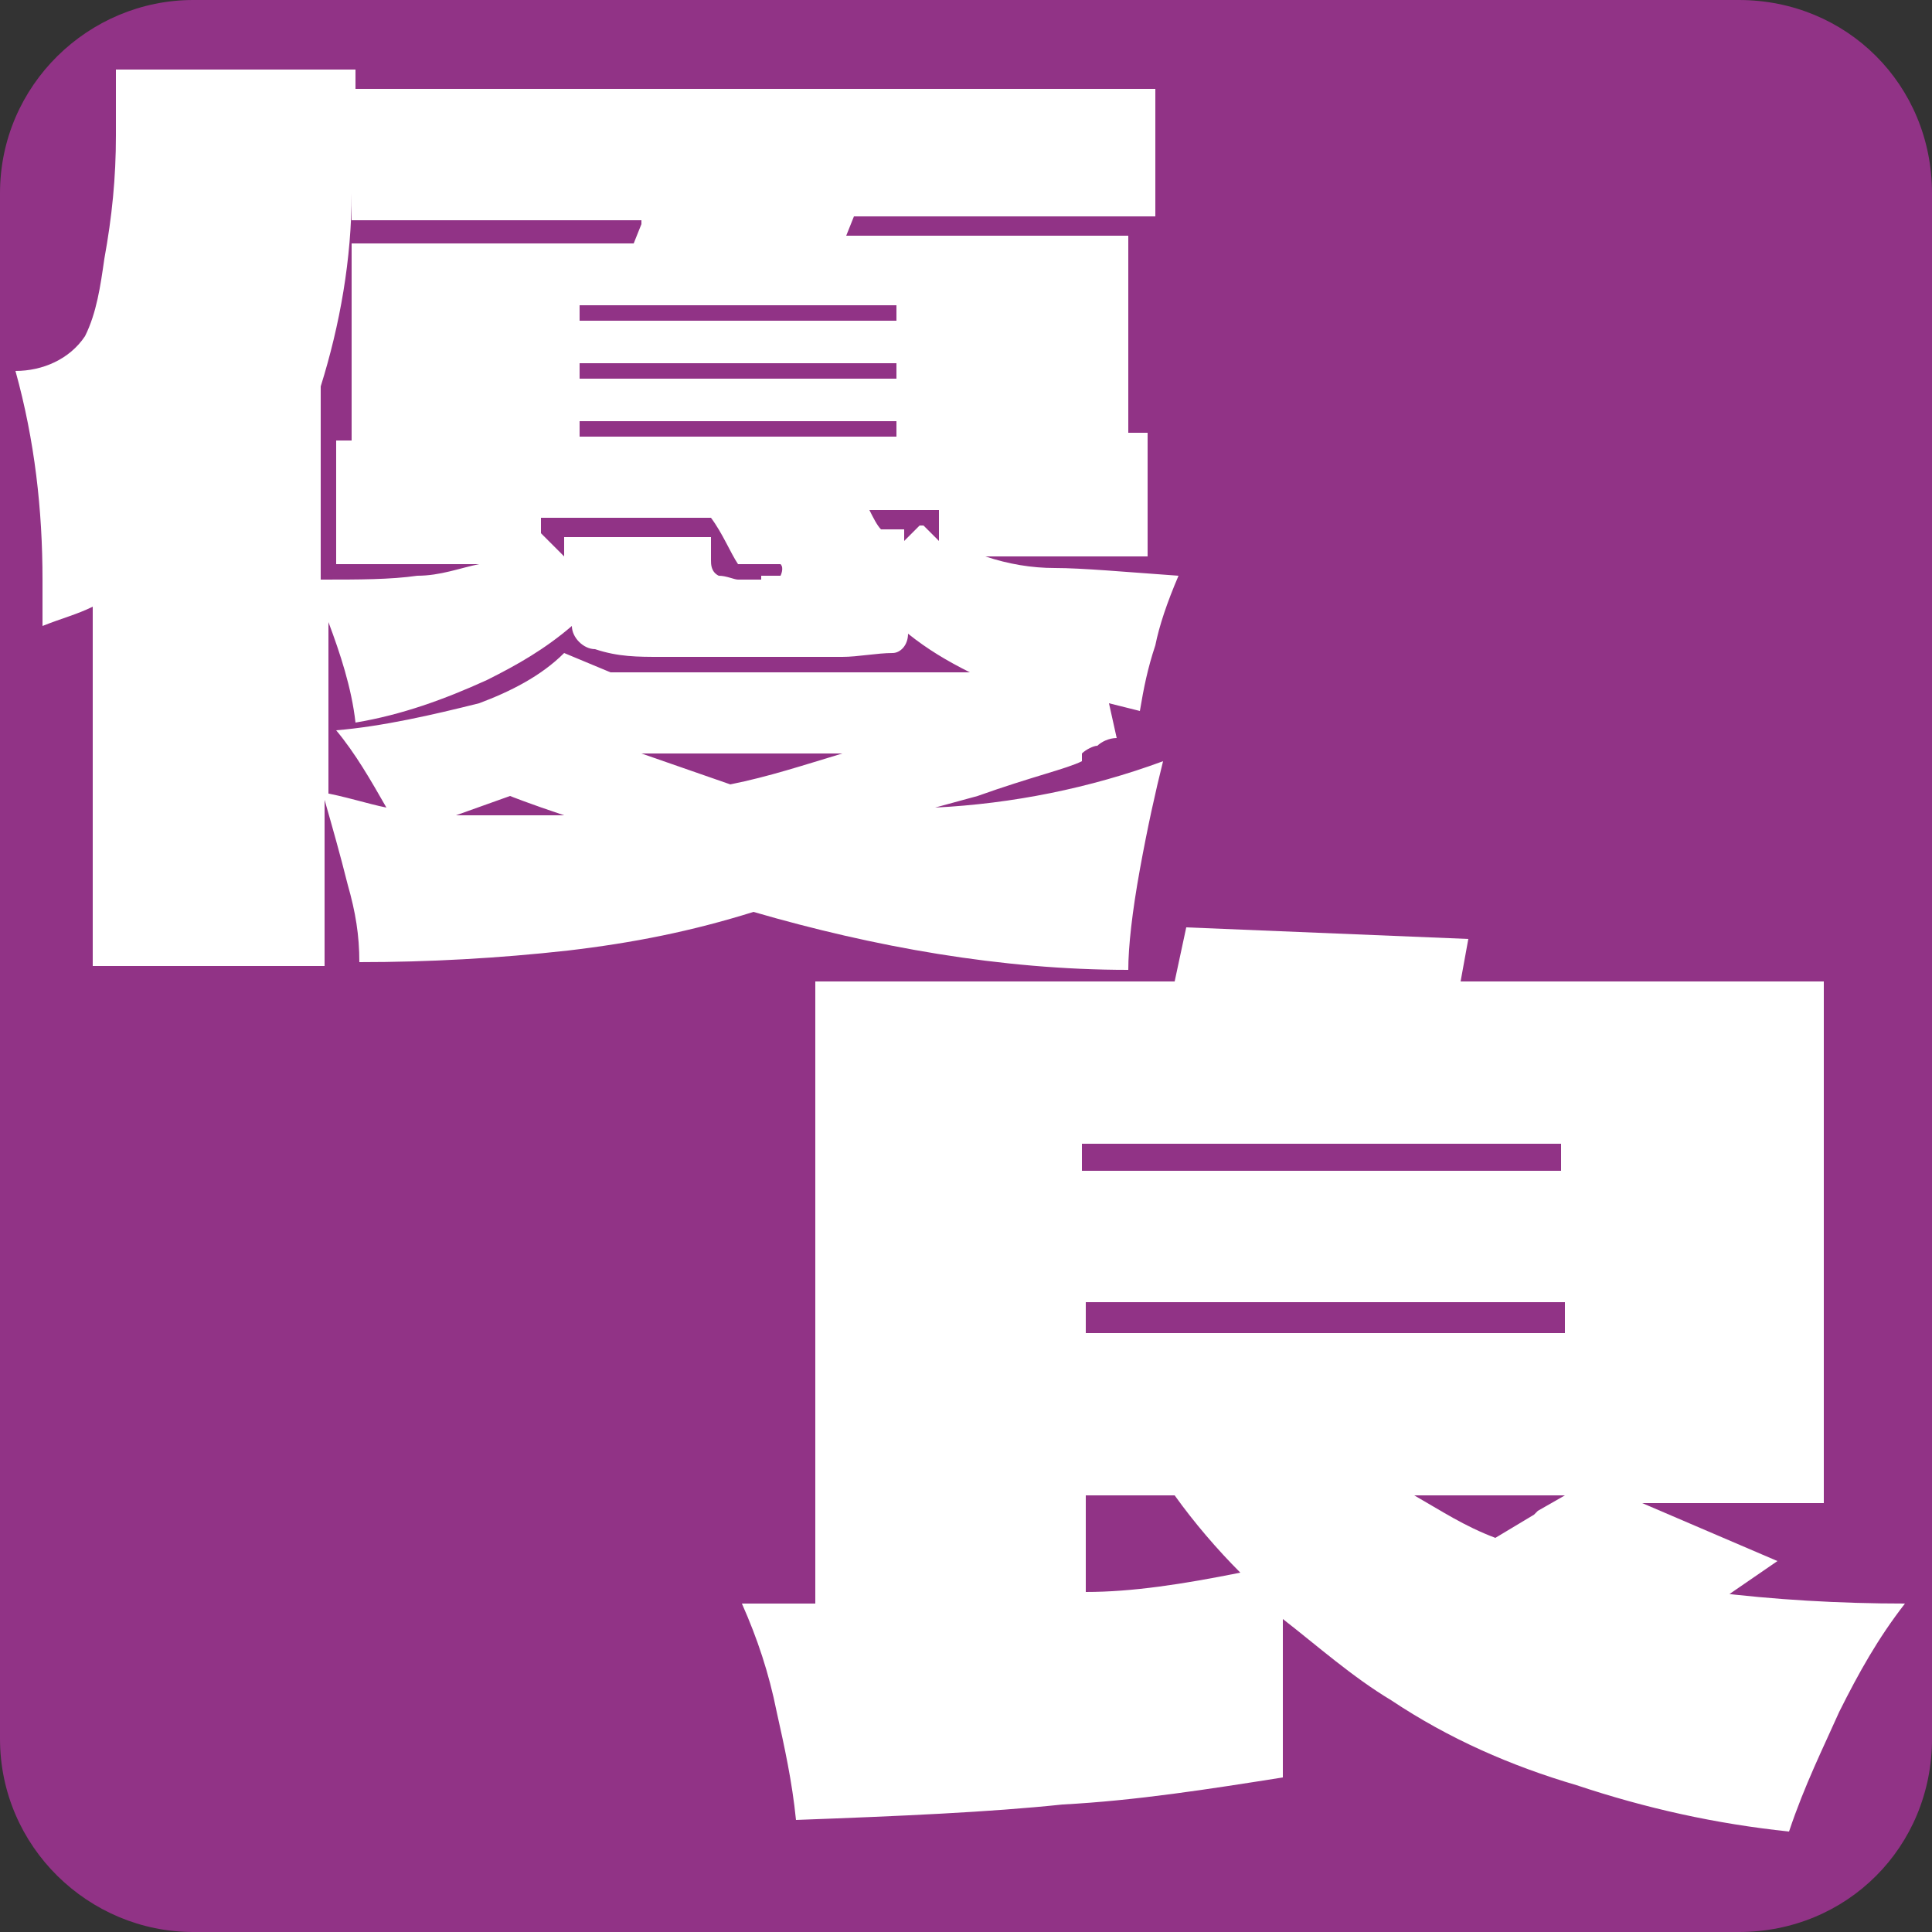 <?xml version="1.0" encoding="UTF-8"?>
<svg id="_レイヤー_1" data-name="レイヤー_1" xmlns="http://www.w3.org/2000/svg" version="1.1" viewBox="0 0 50 50">
  <rect x="0" y="0" width="50" height="50" fill="#333333" stroke="none"/>
  <!-- Generator: Adobe Illustrator 30.0.0, SVG Export Plug-In . SVG Version: 2.1.1 Build 123)  -->
  <defs>
    <style>
      .st0 {
        fill: #fff;
      }

      .st1 {
        fill: #913386;
      }
    </style>
  </defs>
  <path class="st1" d="M5,0h40C47.8,0,50,2.2,50,5v40c0,2.8-2.2,5-5,5H5C2.3,50,0,47.8,0,45V5C0,2.2,2.3,0,5,0Z"/>
  <path class="st0" d="M28,19.7c-.4.2-1.3.4-2.7.9l-1.1.3c2-.1,4-.5,5.9-1.2-.2.8-.4,1.7-.6,2.8-.2,1.1-.3,2-.3,2.6-3.3,0-6.6-.6-9.7-1.5-1.6.5-3.1.8-4.8,1-1.8.2-3.6.3-5.4.3,0-.7-.1-1.3-.3-2-.2-.8-.4-1.5-.6-2.2v4.3H2.4v-9.3c-.4.2-.8.3-1.3.5,0-.3,0-.7,0-1.2,0-1.8-.2-3.6-.7-5.4.7,0,1.4-.3,1.8-.9.3-.6.4-1.3.5-2,.2-1.1.3-2.1.3-3.2,0-.6,0-1.2,0-1.7h6.2v.5h20.7v3.3h-7.8l-.2.5h7.3v5.1h.5v3.2h-4.2c.6.2,1.2.3,1.8.3.7,0,1.8.1,3.2.2-.3.7-.5,1.3-.6,1.8-.2.6-.3,1.1-.4,1.7l-.8-.2.2.9c-.2,0-.4.1-.5.2-.1,0-.3.1-.4.2ZM16.6,5.7h-7.5v-.7c0,1.7-.3,3.4-.8,5v5c1,0,1.8,0,2.5-.1.6,0,1.1-.2,1.6-.3h-3.7v-3.2h.4v-5.1h7.3l.2-.5ZM15,8.3h8.2v-.4h-8.2v.4ZM23.2,9.4h-8.2v.4h8.2v-.4ZM15,10.9v.4h8.2v-.4h-8.2ZM19.7,14.9c.2,0,.3,0,.5,0,0,0,.1-.2,0-.3h-1.1c-.2-.3-.4-.8-.7-1.2h-4.4v.4l.6.6v-.5h3.8v.6c0,.1,0,.3.2.4.2,0,.4.1.5.1h.6ZM23.9,13.6l.4.4v-.8h-1.8c.1.2.2.4.3.5h.6v.3l.4-.4ZM8.3,20.5c.6.1,1.2.3,1.7.4-.4-.7-.8-1.4-1.3-2,1.2-.1,2.5-.4,3.7-.7.8-.3,1.6-.7,2.2-1.3l1.2.5h9.3c-.6-.3-1.1-.6-1.6-1,0,.3-.2.5-.4.5-.4,0-.9.1-1.3.1h-2.6c-.6,0-1.3,0-2.1,0-.6,0-1.1,0-1.7-.2-.3,0-.6-.3-.6-.6-.7.6-1.4,1-2.2,1.4-1.1.5-2.2.9-3.4,1.1-.1-.9-.4-1.8-.7-2.6v4.5ZM16.6,19.5l2.3.8c1-.2,1.9-.5,2.9-.8h-5.2ZM11.8,21.1c.6,0,1.2,0,1.7,0s.6,0,1.1,0c-.9-.3-1.4-.5-1.4-.5l-1.4.5Z"/>
  <path class="st0" d="M44.3,41.2c1.6.2,3.3.3,5,.3-.7.9-1.2,1.8-1.7,2.8-.4.9-.9,1.9-1.3,3.1-1.9-.2-3.7-.6-5.5-1.2-1.7-.5-3.3-1.2-4.8-2.2-1-.6-1.9-1.4-2.8-2.1v4.1c-1.9.3-3.8.6-5.7.7-1.9.2-4.2.3-6.9.4-.1-1-.3-1.9-.5-2.8-.2-1-.5-1.9-.9-2.8.4,0,1.1,0,1.9,0v-16.1h9.3l.3-1.4,7.3.3-.2,1.1h9.4v13.5h-4.7l3.5,1.5-1.6,1.1ZM40.4,30.3v-.7h-12.4v.7h12.4ZM28.1,33.7v.8h12.4v-.8h-12.4ZM28.1,38.7v2.5c1.2,0,2.5-.2,4-.5-.6-.6-1.2-1.3-1.7-2h-2.3ZM39.8,39.1l.7-.4h-3.9c.7.4,1.3.8,2.1,1.1l1-.6Z"/>
</svg>